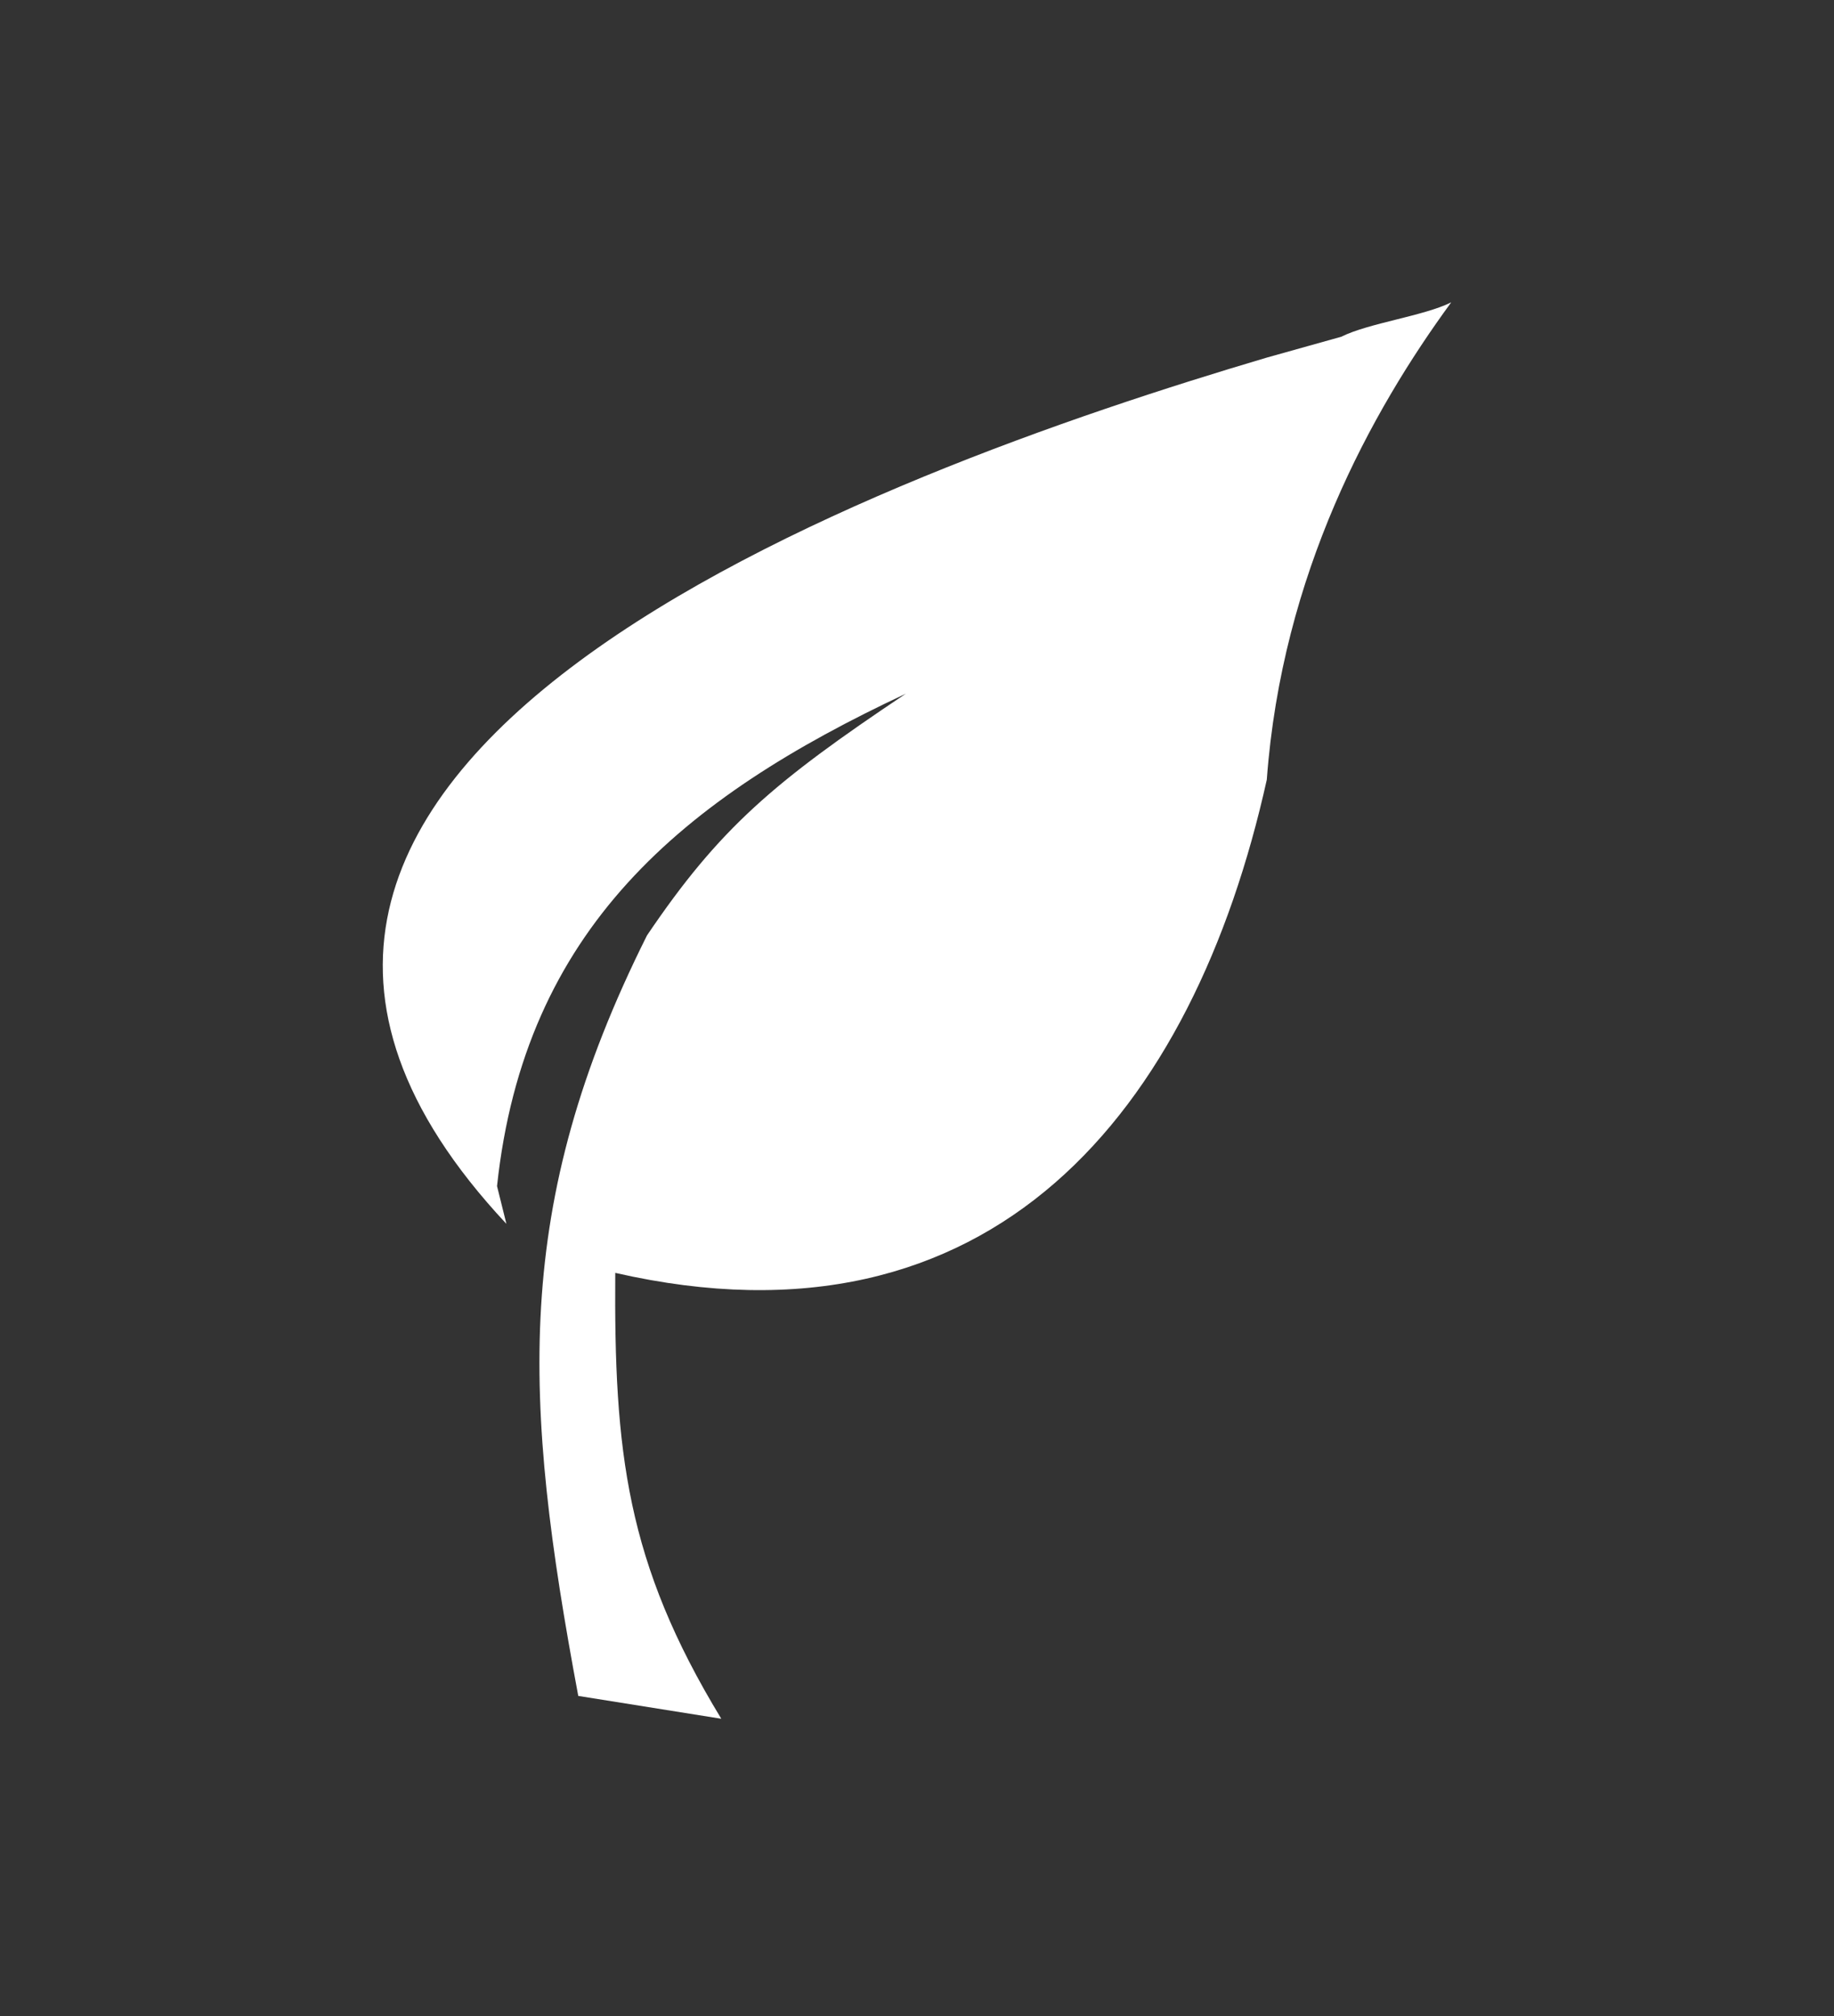 <?xml version="1.0" encoding="UTF-8" standalone="no"?><!DOCTYPE svg PUBLIC "-//W3C//DTD SVG 1.1//EN" "http://www.w3.org/Graphics/SVG/1.1/DTD/svg11.dtd"><svg width="100%" height="100%" viewBox="0 0 332 365" version="1.1" xmlns="http://www.w3.org/2000/svg" xmlns:xlink="http://www.w3.org/1999/xlink" xml:space="preserve" xmlns:serif="http://www.serif.com/" style="fill-rule:evenodd;clip-rule:evenodd;stroke-linejoin:round;stroke-miterlimit:1.414;"><rect x="0" y="0" width="332" height="365" fill="#333333" stroke="none"/><rect id="symbol_herbst" x="0" y="0.929" width="332" height="364" style="fill:none;"/><path d="M242.805,60.955c4.968,-2.479 14.935,-3.745 19.903,-6.224c-14.478,19.771 -30.643,49.108 -33.387,86.411c-13.324,60.015 -49.664,104.871 -117.945,89.272c-0.222,32.345 1.959,52.395 19.196,80.713l-25.892,-4.133c-9.998,-53.463 -12.094,-88.626 12.44,-137.661c13.116,-19.413 22.956,-27.787 46.864,-43.763c-40.598,18.995 -69.015,42.61 -74.01,89.137c0.566,2.279 1.131,4.557 1.697,6.835c-77.967,-83.344 67.291,-135.973 137.664,-156.814l13.47,-3.773Z" style="fill:#fff;"/></svg>